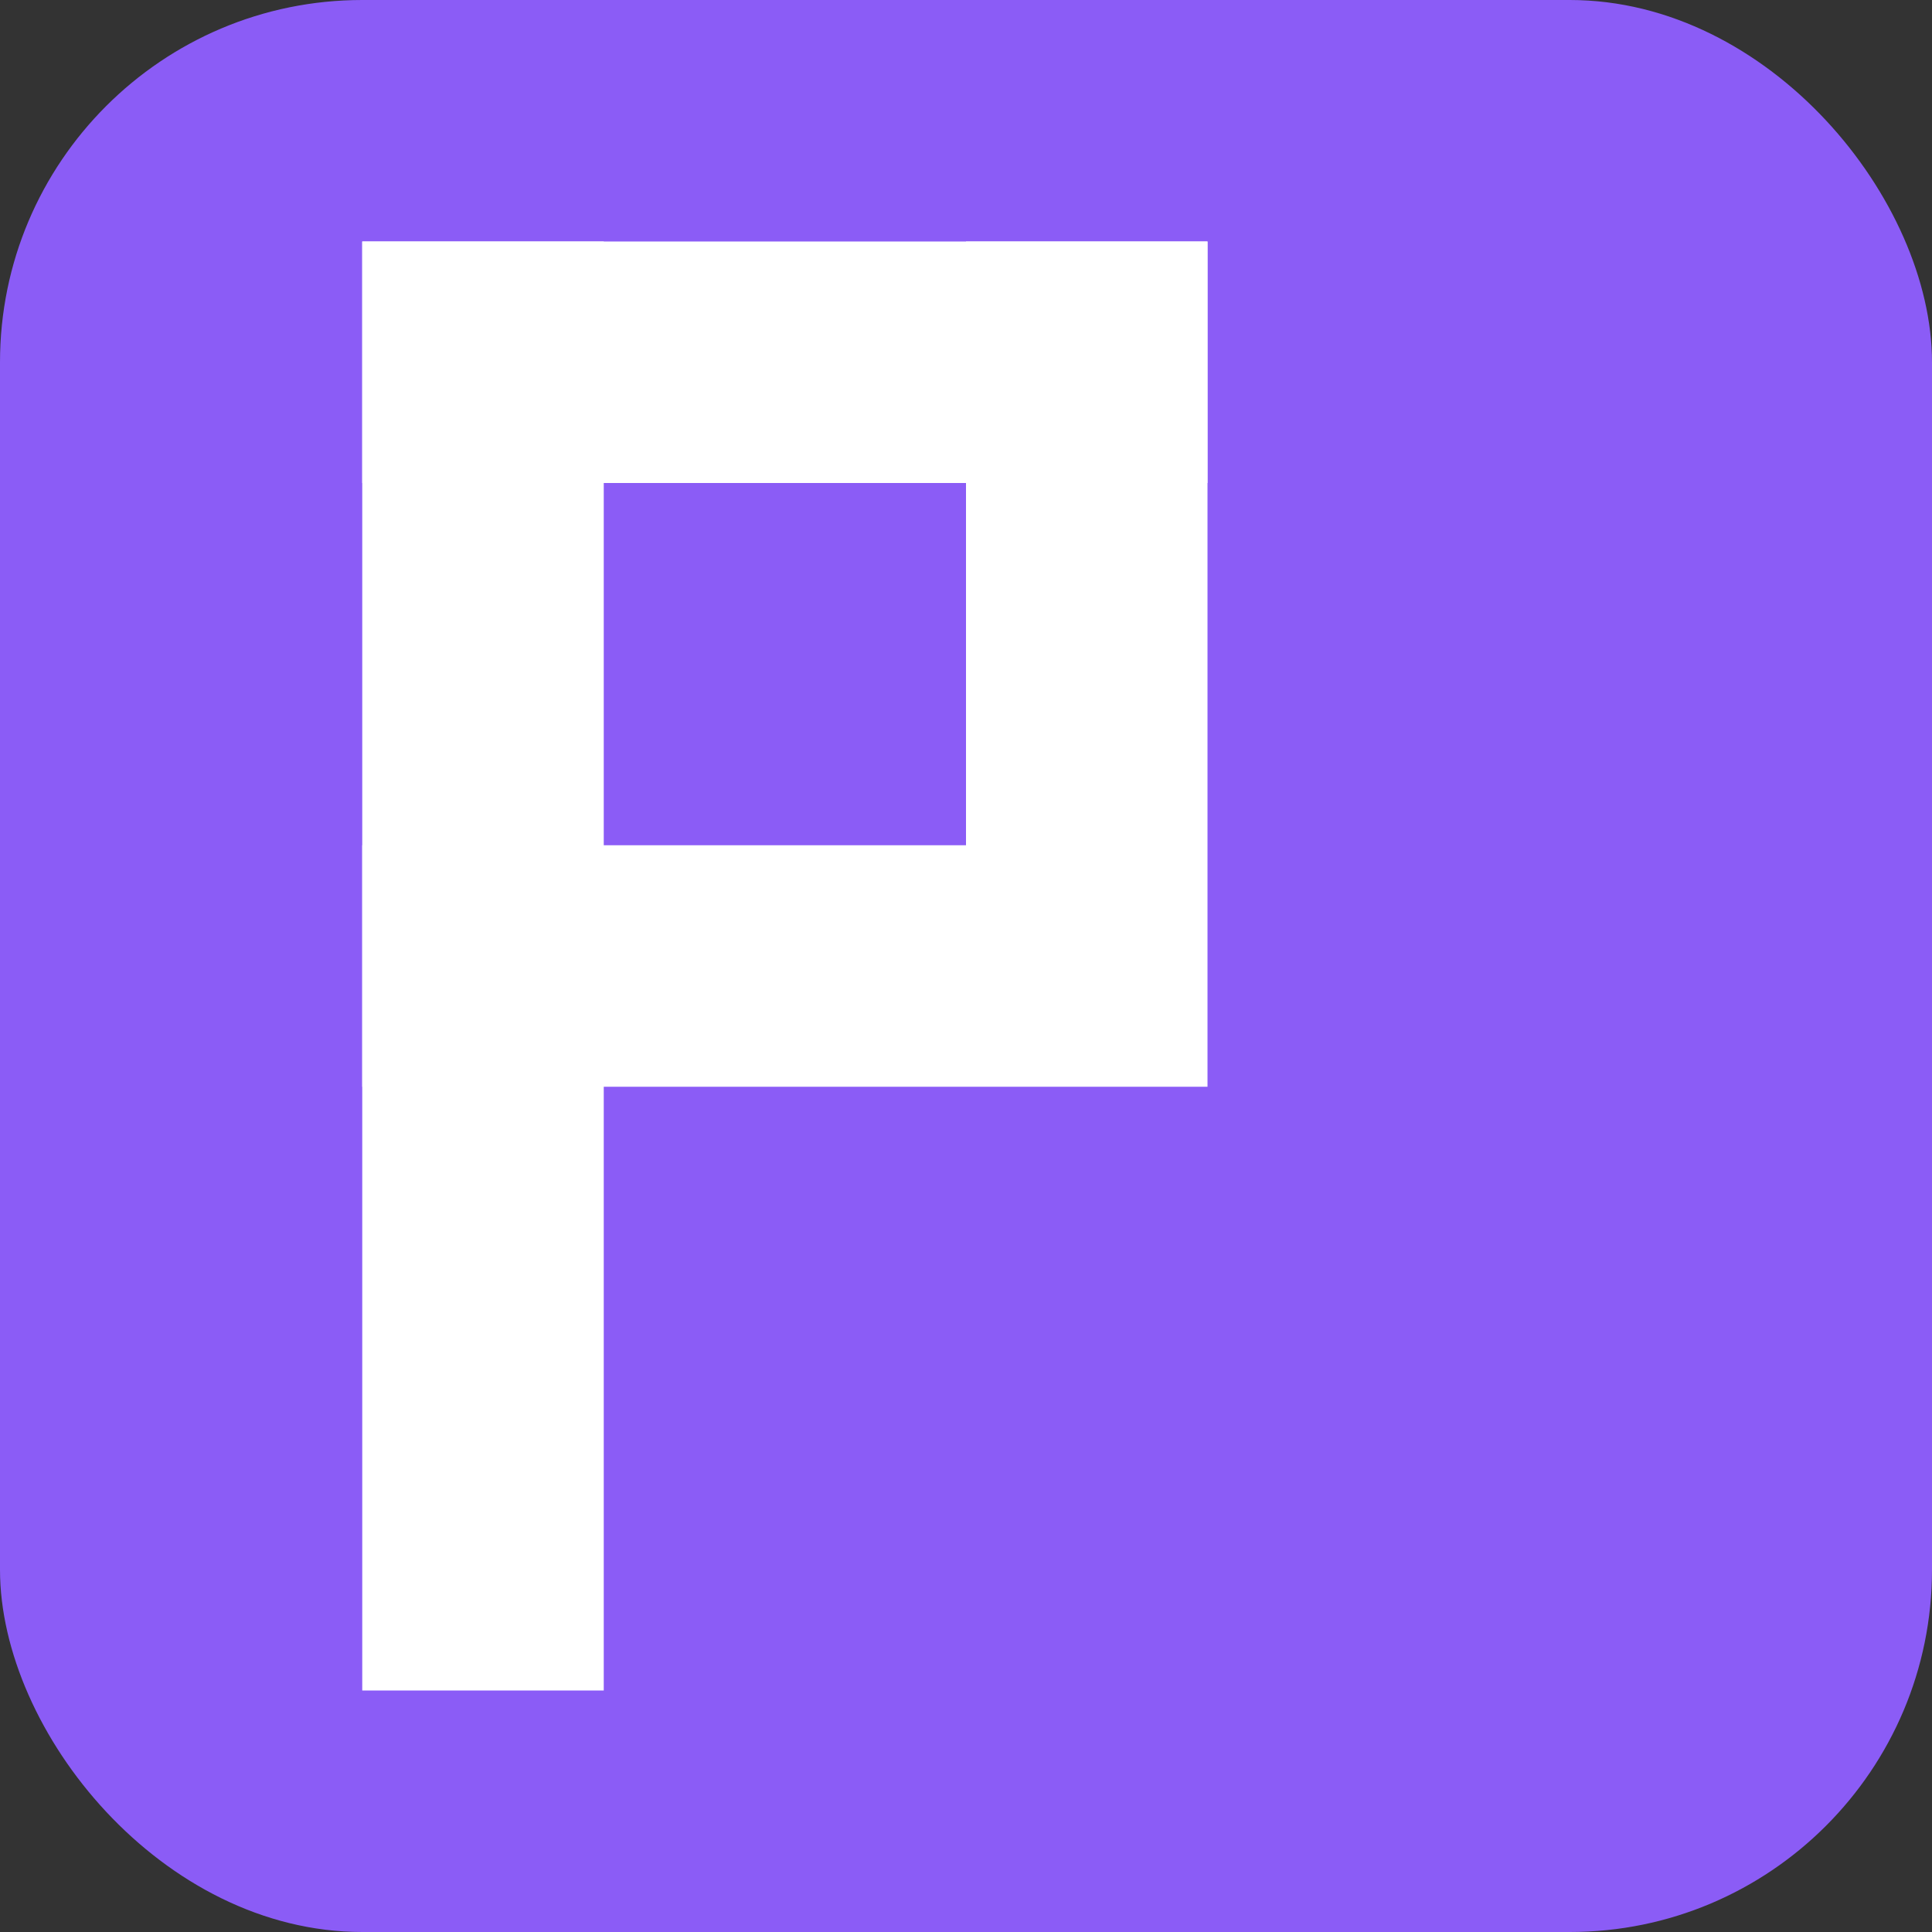 <svg width="16" height="16" viewBox="0 0 16 16" xmlns="http://www.w3.org/2000/svg">
  <rect x="0" y="0" width="16" height="16" fill="#333333" stroke="none"/>
  <!-- Background -->
  <rect width="16" height="16" rx="3" fill="#8B5CF6"/>

  <!-- Letter P -->
  <!-- P vertical stroke -->
  <rect x="3" y="2" width="2" height="12" fill="white"/>
  <!-- P top horizontal stroke -->
  <rect x="3" y="2" width="7" height="2" fill="white"/>
  <!-- P middle horizontal stroke -->
  <rect x="3" y="7" width="5" height="2" fill="white"/>
  <!-- P top right vertical -->
  <rect x="8" y="2" width="2" height="7" fill="white"/>
</svg>